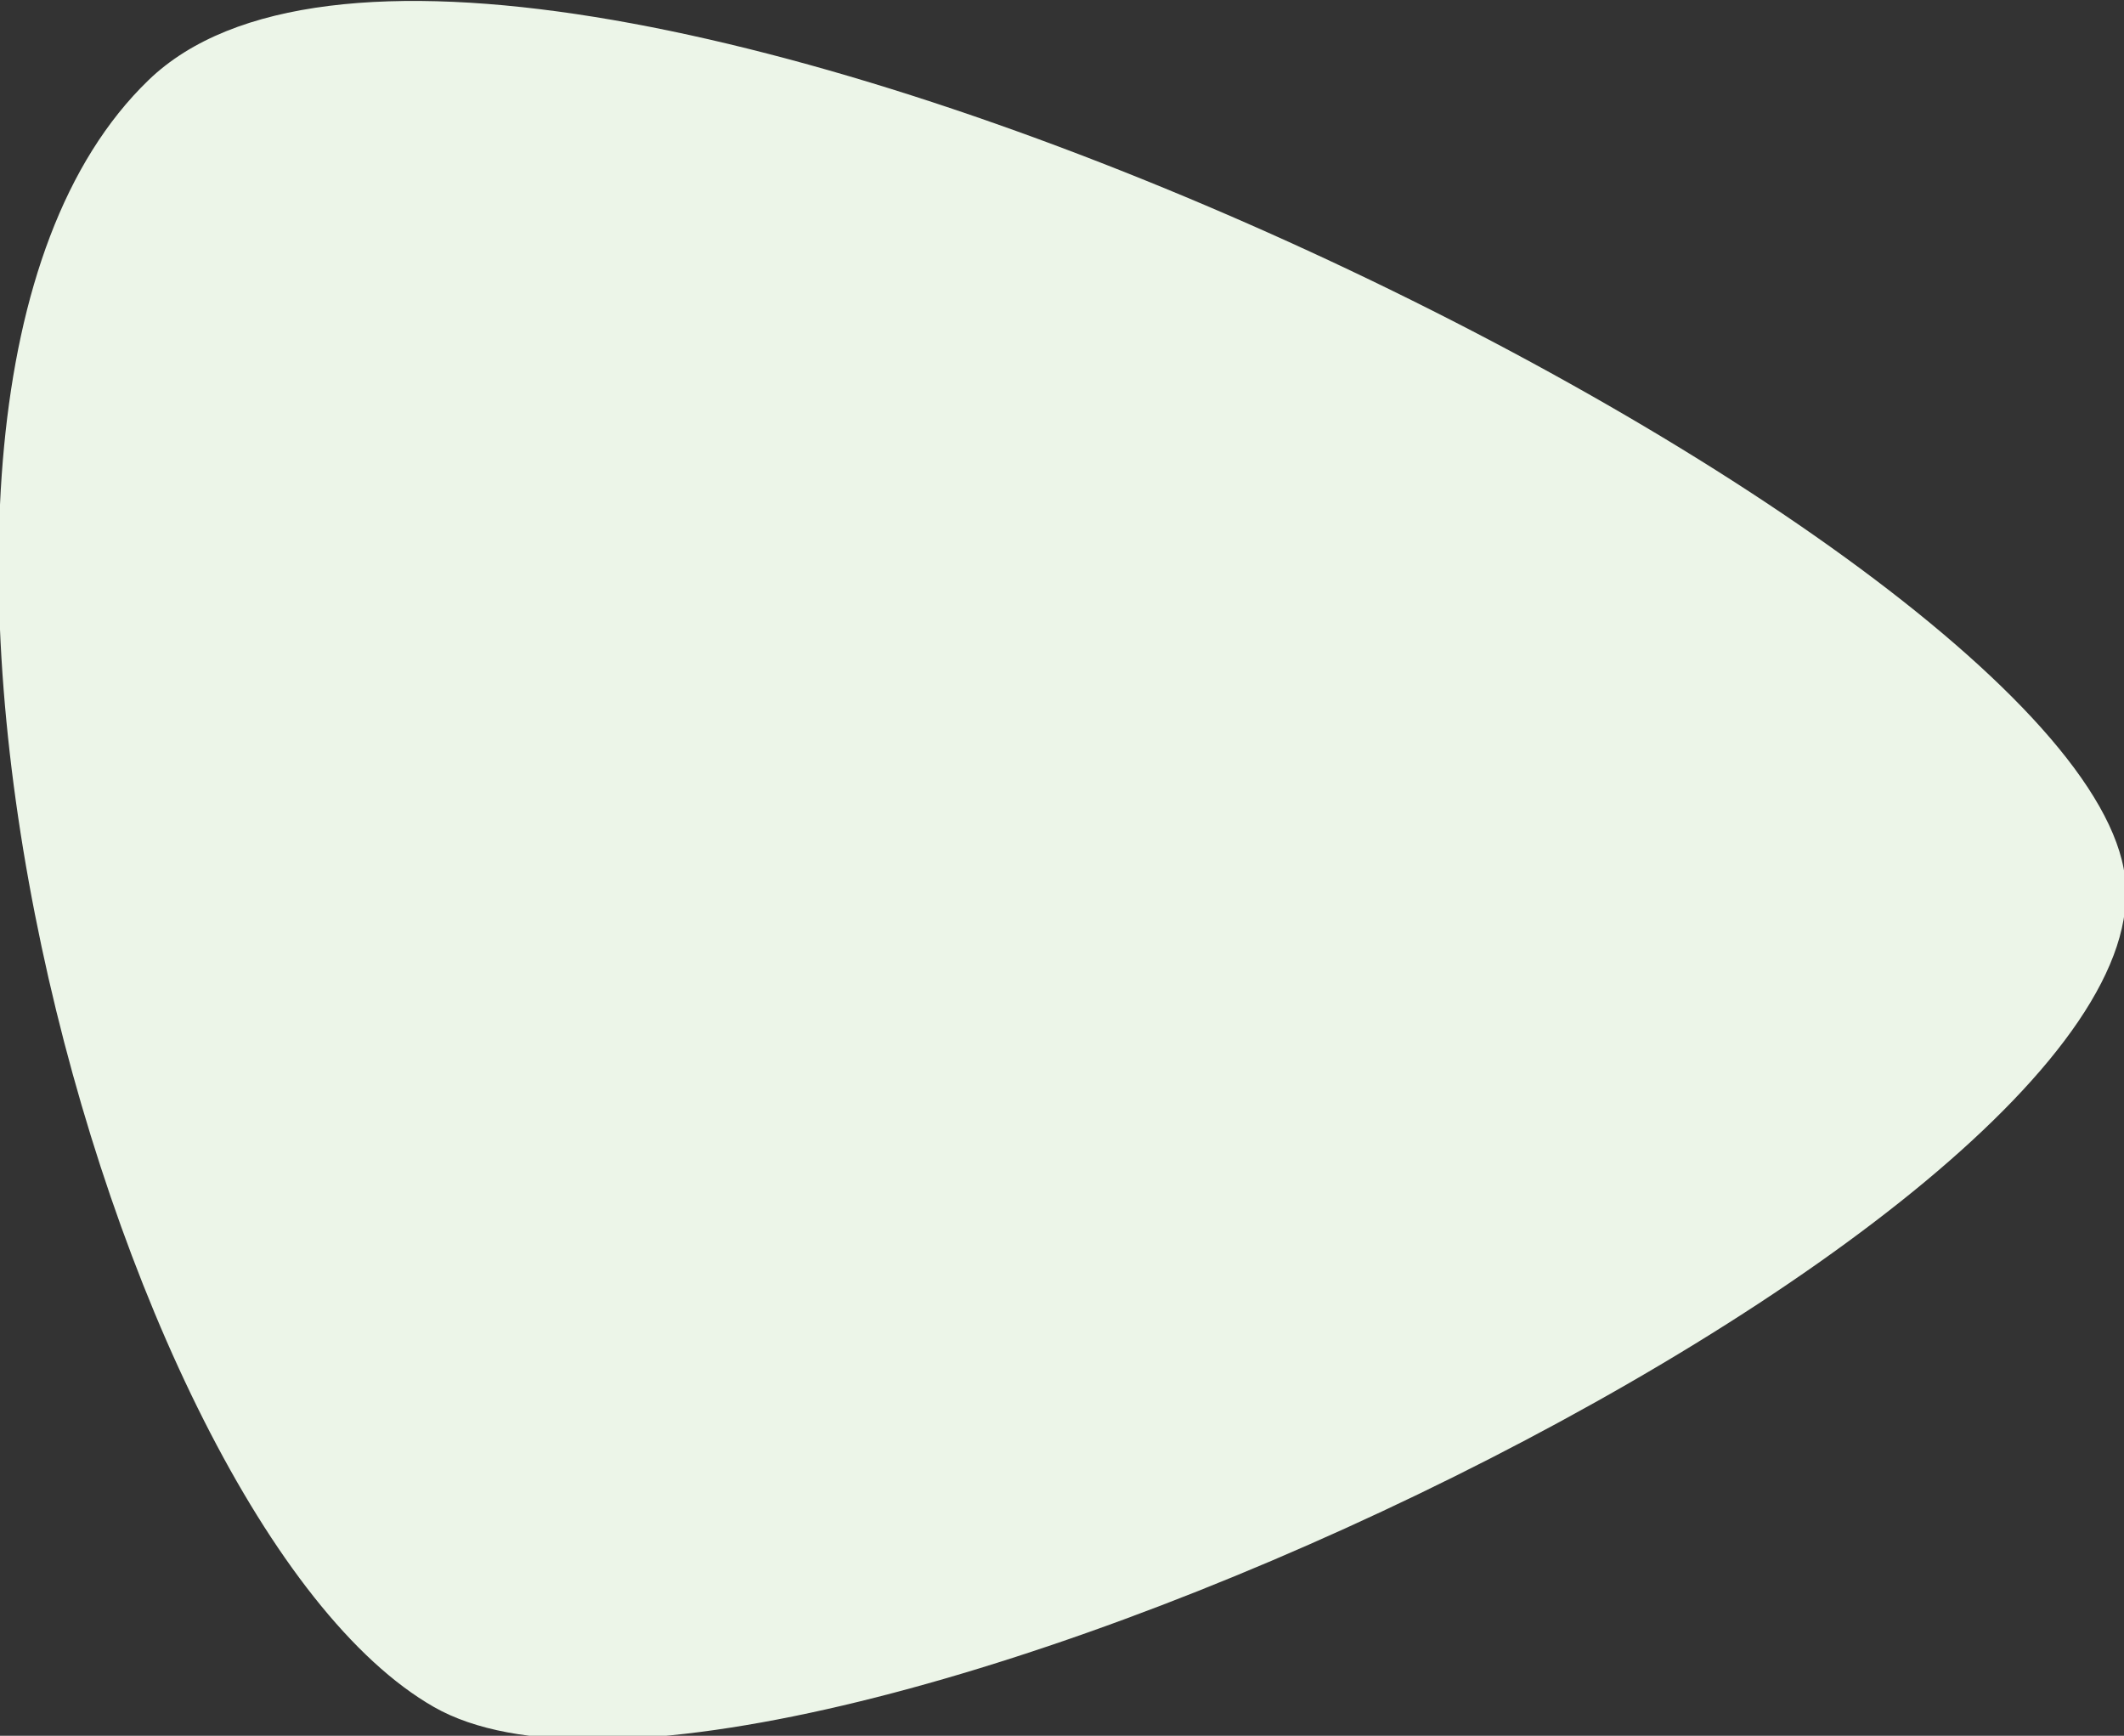 <?xml version="1.0" encoding="UTF-8" standalone="no"?>
<svg
   xmlns:dc="http://purl.org/dc/elements/1.1/"
   xmlns:cc="http://creativecommons.org/ns#"
   xmlns:rdf="http://www.w3.org/1999/02/22-rdf-syntax-ns#"
   xmlns:svg="http://www.w3.org/2000/svg"
   xmlns="http://www.w3.org/2000/svg"
   xmlns:sodipodi="http://sodipodi.sourceforge.net/DTD/sodipodi-0.dtd"
   xmlns:inkscape="http://www.inkscape.org/namespaces/inkscape"
   width="551.507mm"
   height="450.64mm"
   viewBox="0 0 551.507 450.64"
   version="1.1"
   id="svg2031"
   inkscape:version="1.0.1 (3bc2e813f5, 2020-09-07)"
   sodipodi:docname="blob-about-4.svg">
  <rect x="0" y="0" width="551.507" height="450.64" fill="#333333" stroke="none"/>
  <style
     id="style2594"></style>
  <defs
     id="defs2025" />
  <sodipodi:namedview
     id="base"
     pagecolor="#ffffff"
     bordercolor="#666666"
     borderopacity="1.0"
     inkscape:pageopacity="0.0"
     inkscape:pageshadow="2"
     inkscape:zoom="0.35"
     inkscape:cx="2005.075"
     inkscape:cy="643.03251"
     inkscape:document-units="mm"
     inkscape:current-layer="layer1"
     inkscape:document-rotation="0"
     showgrid="false"
     inkscape:window-width="1756"
     inkscape:window-height="1030"
     inkscape:window-x="146"
     inkscape:window-y="0"
     inkscape:window-maximized="0" />
  <g
     inkscape:label="Vrstva 1"
     inkscape:groupmode="layer"
     id="layer1"
     transform="translate(424.676,21.969)">
    <g
       style="fill:none"
       id="g2610"
       transform="matrix(0.265,0,0,0.265,-199.868,-177.23)">
      <path
         d="M -702.753,664.341 C -370.416,343.616 1190.96,1099.64 1233.79,1444.96 1276.62,1790.27 -102.63,2440.99 -423.021,2258.28 -743.412,2075.57 -1035.09,985.067 -702.753,664.341 Z"
         fill="#ecf5e8"
         id="path2596"
         style="mix-blend-mode:multiply" />
    </g>
  </g>
</svg>
